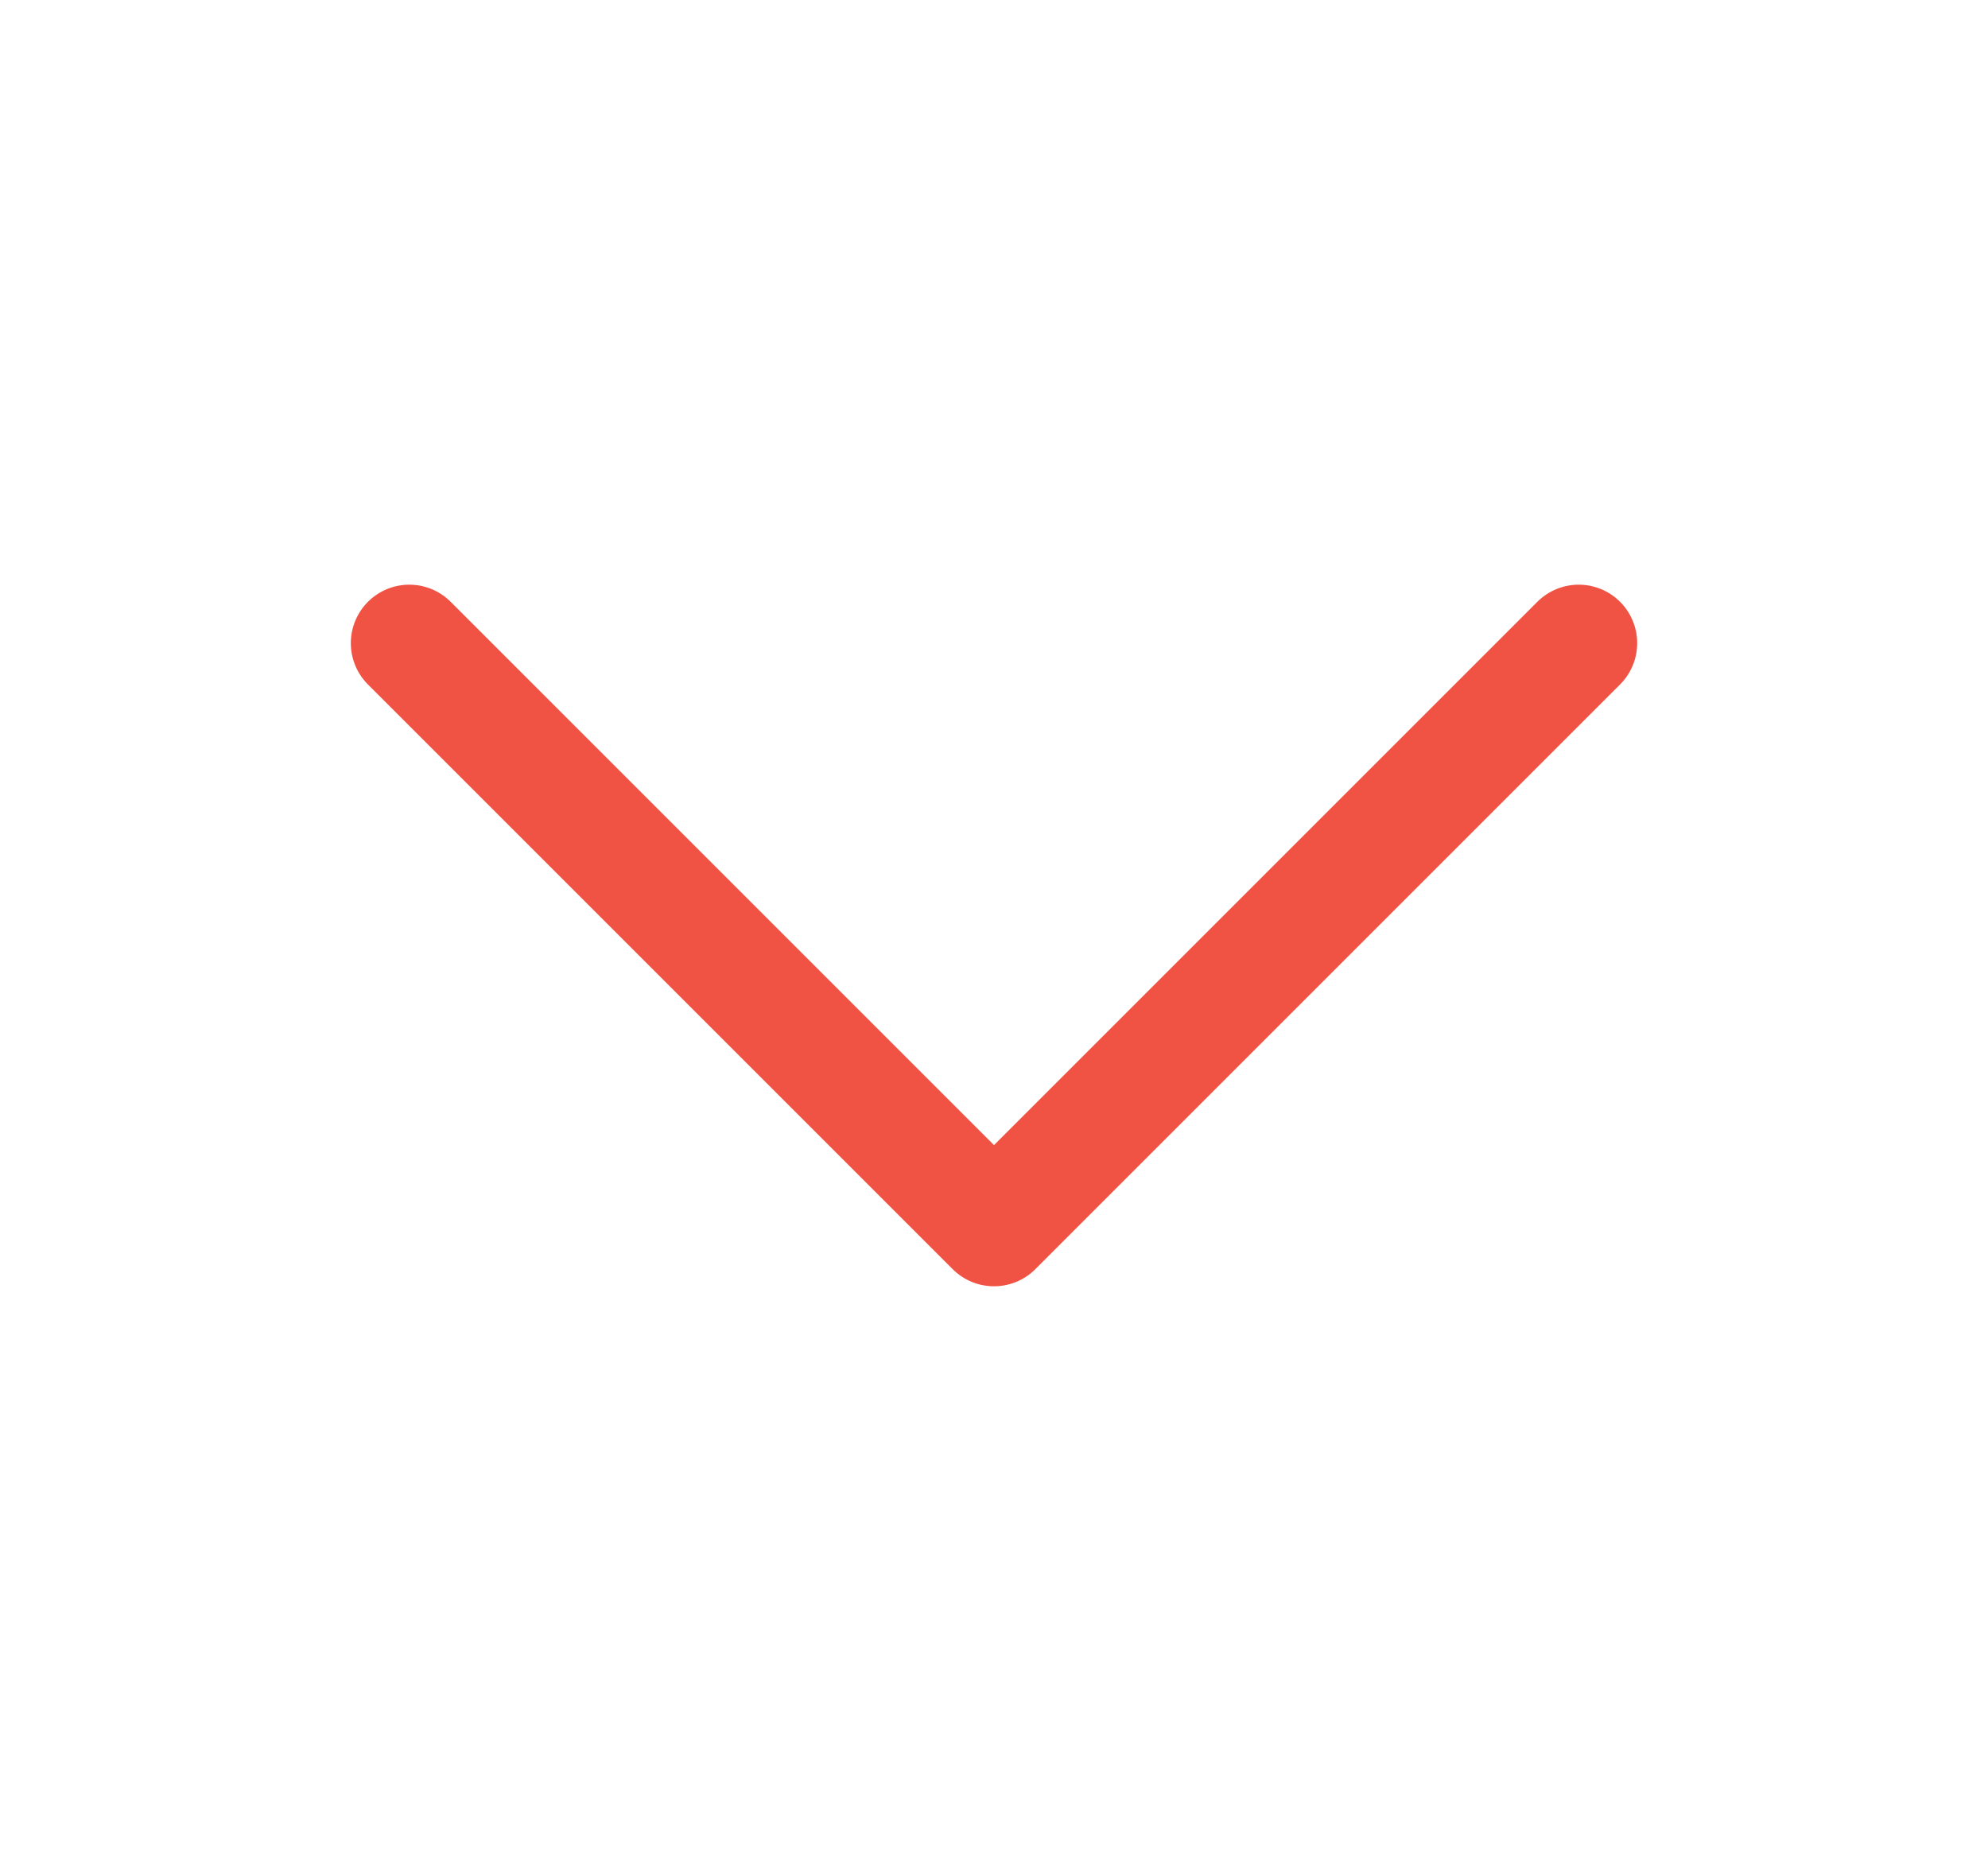 <svg width="17" height="16" viewBox="0 0 17 16" fill="none" xmlns="http://www.w3.org/2000/svg">
<path d="M13.5 5.5L8.5 10.5L3.5 5.5" stroke="#F05243" stroke-linecap="round" stroke-linejoin="round"/>
</svg>
